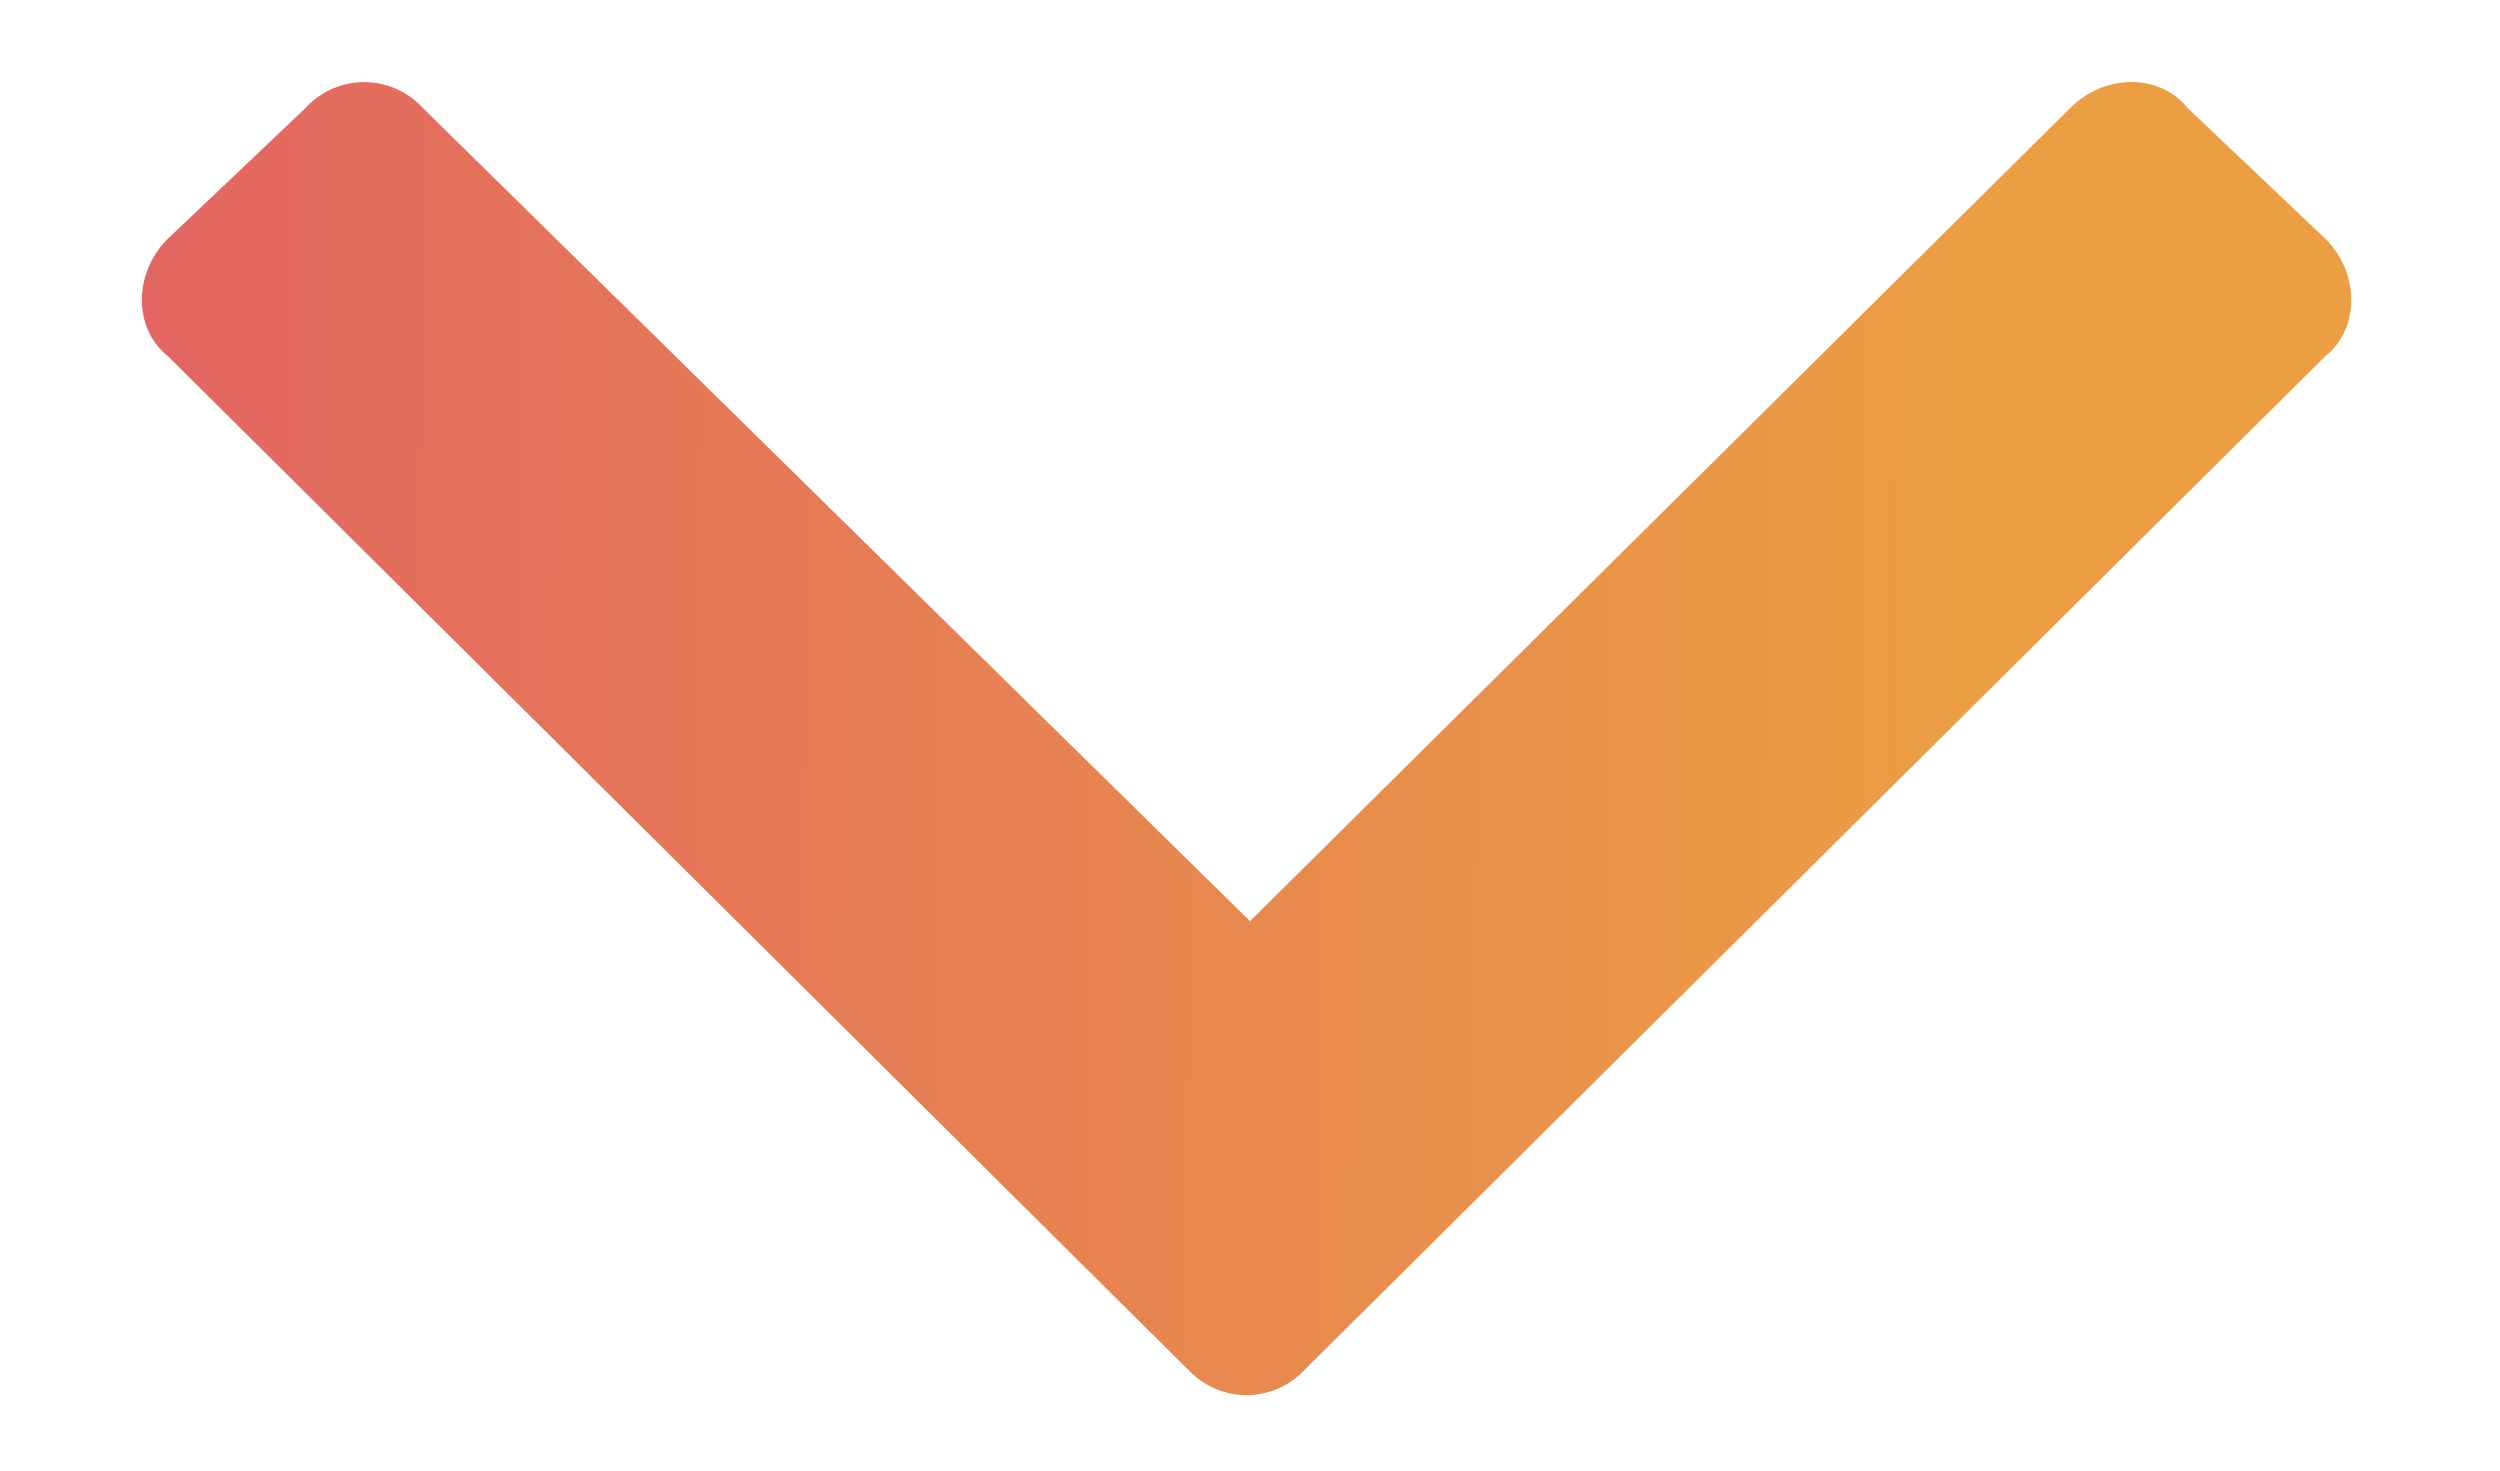 <svg xmlns="http://www.w3.org/2000/svg" fill="none" viewBox="0 0 17 10">
  <path fill="url(#a)" d="M8.078 9.313 1.141 2.421c-.235-.188-.235-.563 0-.797l.937-.89a.54.54 0 0 1 .797 0L8.5 6.264l5.578-5.53c.235-.235.61-.235.797 0l.938.89c.234.234.234.61 0 .797l-6.938 6.89a.54.54 0 0 1-.797 0Z"/>
  <defs>
    <linearGradient id="a" x1="-.777" x2="13.435" y1="6" y2="6.114" gradientUnits="userSpaceOnUse">
      <stop stop-color="#E25E66"/>
      <stop offset="1" stop-color="#EB9F42"/>
    </linearGradient>
  </defs>
</svg>
